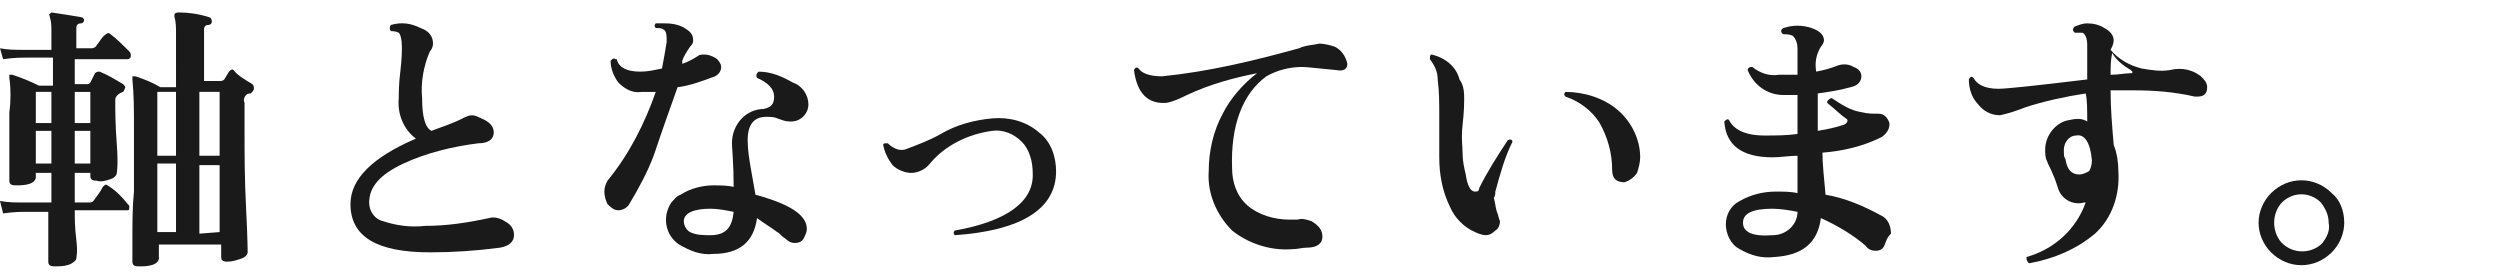 <?xml version="1.0" encoding="utf-8"?>
<!-- Generator: Adobe Illustrator 24.0.1, SVG Export Plug-In . SVG Version: 6.00 Build 0)  -->
<svg version="1.1" id="レイヤー_1" xmlns="http://www.w3.org/2000/svg" xmlns:xlink="http://www.w3.org/1999/xlink" x="0px"
	 y="0px" viewBox="0 0 160.5 18" style="enable-background:new 0 0 160.5 18;" xml:space="preserve">
<style type="text/css">
	.st0{fill:#1A1A1A;}
</style>
<title>txt2-4</title>
<g id="レイヤー_2_1_">
	<g id="レイヤー_1-2">
		<path class="st0" d="M8.3,3.3c0.1,0.1,0.1,0.2,0.1,0.3c0,0.1-0.1,0.2-0.2,0.2H4.8v1.6h0.8c0.1,0,0.1,0,0.2-0.1
			C5.9,5.1,6,4.9,6.1,4.7c0.1-0.1,0.2-0.1,0.3-0.1c0,0,0,0,0,0c0.5,0.2,1,0.5,1.5,0.8C8,5.5,8.1,5.6,8,5.7C8,5.7,8,5.8,7.9,5.9
			C7.6,6,7.4,6.2,7.4,6.4c0,0.7,0,1.6,0.1,2.9s0,1.8,0,1.8c0,0.1-0.1,0.3-0.4,0.4c-0.3,0.1-0.6,0.2-0.9,0.1c-0.3,0-0.4-0.1-0.4-0.3
			v-0.2h-1V13h0.9c0.1,0,0.2,0,0.3-0.1c0.2-0.3,0.4-0.5,0.6-0.9c0.1-0.1,0.2-0.2,0.3-0.1c0,0,0,0,0,0c0.5,0.3,0.9,0.7,1.3,1.2
			c0.1,0.1,0.1,0.1,0.1,0.2c0,0.1,0,0.2-0.1,0.2c0,0,0,0-0.1,0H4.8c0,0.5,0,1.1,0.1,1.9s0,1.1,0,1.2S4.7,16.9,4.4,17
			c-0.3,0.1-0.6,0.1-0.9,0.1c-0.3,0-0.4-0.1-0.4-0.3c0,0,0-0.4,0-1.2s0-1.5,0-2H1.6c-0.2,0-0.7,0-1.4,0.1L0,12.9C0.5,13,1,13,1.6,13
			h1.7v-1.9h-1v0.3c0,0.1-0.1,0.3-0.4,0.4c-0.3,0.1-0.6,0.1-0.9,0.1c-0.3,0-0.4-0.1-0.4-0.3c0,0,0-0.5,0-1.6s0-2.1,0-2.8
			c0.1-0.7,0.1-1.5,0-2.2c0-0.1,0-0.1,0-0.2c0.1,0,0.1,0,0.2,0c0.6,0.2,1.1,0.4,1.7,0.7h0.9V3.7H1.6c-0.2,0-0.7,0-1.4,0.1L0,3.1
			c0.5,0.1,1,0.1,1.5,0.1h1.8V2c0-0.3,0-0.6-0.1-0.9c0-0.1-0.1-0.2,0-0.2c0,0,0.1-0.1,0.1-0.1C4,0.9,4.6,1,5.2,1.1
			c0.1,0,0.2,0.1,0.2,0.2c0,0.1-0.1,0.2-0.2,0.2c-0.2,0-0.3,0.1-0.3,0.3v1.3h1c0.1,0,0.3-0.1,0.3-0.2c0.2-0.2,0.3-0.5,0.6-0.7
			c0.1-0.1,0.2-0.1,0.3,0C7.5,2.5,7.9,2.9,8.3,3.3z M3.3,5.9h-1v2h1V5.9z M3.3,8.4h-1v2.1h1V8.4z M5.8,7.9v-2h-1v2H5.8z M5.8,10.5
			V8.4h-1v2.1L5.8,10.5z M16.2,5.4c0.1,0.1,0.1,0.2,0.1,0.3c0,0.1-0.1,0.2-0.2,0.3C16,6,15.9,6,15.8,6.1c-0.1,0.1-0.2,0.3-0.1,0.5
			v1.8c0,1.4,0,3.1,0.1,5s0.1,2.9,0.1,2.8c0,0.1-0.1,0.3-0.4,0.4c-0.3,0.1-0.6,0.2-0.9,0.2c-0.3,0-0.4-0.1-0.4-0.3v-0.8h-4v0.9
			c0,0.1-0.1,0.3-0.4,0.4c-0.3,0.1-0.6,0.1-0.9,0.1c-0.3,0-0.4-0.1-0.4-0.3v-1.4c0-1.1,0-2.1,0.1-3.1c0-1.5,0-2.9,0-4.2
			c0-1,0-2-0.1-3c0-0.1,0-0.1,0-0.2c0.1,0,0.1,0,0.2,0c0.6,0.2,1.1,0.4,1.6,0.7h1V2.1c0-0.3,0-0.7-0.1-1c0-0.1,0-0.1,0-0.2
			c0.1-0.1,0.2-0.1,0.3-0.1c0.6,0,1.3,0.1,1.9,0.3c0.1,0,0.2,0.1,0.2,0.3c0,0.1-0.1,0.2-0.2,0.2c0,0,0,0,0,0c-0.2,0-0.3,0.1-0.3,0.3
			v3.3h1c0.1,0,0.2,0,0.3-0.1l0.3-0.5c0.1-0.1,0.2-0.2,0.3-0.1c0,0,0,0,0,0C15.2,4.8,15.7,5.1,16.2,5.4z M11.3,5.9h-1.2V10h1.2V5.9z
			 M11.3,10.5h-1.2v4.4h1.2V10.5z M14.1,10V5.9h-1.3V10L14.1,10z M14.1,14.9v-4.3h-1.3v4.4L14.1,14.9z"/>
		<path class="st0" d="M33,15.1c0,0.4-0.3,0.7-0.9,0.8c-1.5,0.2-3,0.3-4.5,0.3c-3.4,0-5.1-1-5.1-3.1c0-1.6,1.4-3,4.2-4.2
			c-0.8-0.6-1.2-1.6-1.1-2.6c0-0.3,0-0.9,0.1-1.7s0.1-1.4,0.1-1.6c0-0.5-0.1-0.8-0.2-0.9C25.4,2,25.2,2,25.1,2
			c-0.1-0.1-0.1-0.3,0-0.4c0.7-0.2,1.3-0.1,1.9,0.2c0.6,0.2,0.8,0.6,0.8,1c0,0.2-0.1,0.4-0.2,0.5c-0.4,0.9-0.6,2-0.5,3
			c0,1.2,0.2,1.9,0.6,2.1c0.5-0.2,1.2-0.4,2-0.8c0.2-0.1,0.4-0.2,0.6-0.2c0.2,0,0.4,0.1,0.6,0.2c0.5,0.2,0.8,0.5,0.8,0.9
			c0,0.4-0.3,0.7-1,0.7c-1.6,0.2-3.3,0.6-4.8,1.3c-1.5,0.7-2.2,1.5-2.2,2.5c0,0.6,0.4,1.1,0.9,1.2c0.9,0.3,1.8,0.4,2.7,0.3
			c1.4,0,2.7-0.2,4.1-0.5c0.3-0.1,0.7,0,1,0.2C32.8,14.4,33,14.7,33,15.1z"/>
		<path class="st0" d="M45.9,3.7c0.2,0.1,0.4,0.4,0.4,0.6c0,0.3-0.2,0.5-0.4,0.6c-0.8,0.3-1.6,0.6-2.4,0.7C43,7,42.5,8.4,42,9.9
			c-0.4,1.1-1,2.2-1.6,3.2c-0.1,0.2-0.4,0.4-0.7,0.4c-0.3,0-0.5-0.2-0.7-0.4c-0.1-0.2-0.2-0.5-0.2-0.8c0-0.3,0.1-0.5,0.2-0.7
			c1.4-1.7,2.4-3.7,3.1-5.7c-0.3,0-0.6,0-0.9,0c-0.6,0.1-1.1-0.2-1.5-0.6c-0.3-0.4-0.5-0.9-0.5-1.4c0.1-0.1,0.2-0.2,0.3-0.1
			c0,0,0,0,0.1,0c0.1,0.5,0.6,0.8,1.5,0.8c0.5,0,0.9-0.1,1.4-0.2c0.1-0.5,0.2-1.1,0.3-1.7c0-0.4,0-0.7-0.2-0.8
			c-0.1-0.1-0.3-0.1-0.5-0.1c-0.1-0.1-0.1-0.2,0-0.3c0,0,0,0,0.1,0c0.2,0,0.3,0,0.5,0c0.5,0,1,0.1,1.4,0.4c0.3,0.2,0.4,0.4,0.4,0.7
			c0,0.2-0.1,0.3-0.2,0.4c-0.2,0.3-0.4,0.6-0.5,0.9v0.2c0.3-0.1,0.7-0.3,1-0.5c0.1-0.1,0.3-0.1,0.4-0.1C45.5,3.5,45.7,3.6,45.9,3.7z
			 M51.9,6.7c0,0.6-0.5,1.1-1.1,1.1c0,0-0.1,0-0.1,0c-0.3,0-0.5-0.1-0.8-0.2c-0.2-0.1-0.5-0.1-0.7-0.1c-0.8,0-1.2,0.5-1.2,1.5
			c0,0.6,0.1,1.2,0.2,1.8l0.3,1.7c2.2,0.6,3.3,1.3,3.3,2.2c0,0.2-0.1,0.4-0.2,0.6c-0.1,0.2-0.3,0.3-0.6,0.3c-0.2,0-0.4-0.1-0.6-0.3
			c-0.2-0.1-0.3-0.3-0.5-0.4c-0.4-0.3-0.9-0.6-1.3-0.9c-0.2,1.5-1.1,2.3-2.8,2.3c-0.8,0.1-1.5-0.2-2.2-0.6c-0.9-0.6-1.1-1.8-0.5-2.7
			c0.2-0.2,0.3-0.4,0.6-0.5c0.6-0.4,1.4-0.6,2.1-0.6c0.4,0,0.9,0,1.3,0.1C47.1,10.5,47,9.6,47,9.4c-0.1-1.2,0.7-2.3,1.9-2.4
			c0,0,0,0,0.1,0c0.5-0.1,0.7-0.3,0.7-0.8s-0.4-0.9-1.1-1.2c-0.1-0.2,0-0.3,0.1-0.4c0.8,0,1.5,0.3,2.2,0.7
			C51.5,5.5,51.9,6.1,51.9,6.7z M47.1,13.6c-0.5-0.1-1-0.2-1.5-0.2c-1.1,0-1.7,0.3-1.7,0.8c0,0.3,0.2,0.6,0.4,0.7
			c0.4,0.2,0.9,0.2,1.3,0.2C46.6,15.1,47,14.6,47.1,13.6z"/>
		<path class="st0" d="M67.8,11c0,2.4-2.2,3.8-6.5,4.1c-0.1-0.1-0.1-0.2,0-0.3c0,0,0,0,0,0c3.4-0.6,5.1-1.9,5-3.7
			c0-0.7-0.2-1.5-0.7-2c-0.5-0.5-1.2-0.8-1.9-0.7c-1.5,0.2-3,0.9-4,2.1c-0.3,0.4-0.8,0.6-1.2,0.6c-0.4,0-0.9-0.2-1.2-0.5
			c-0.3-0.4-0.5-0.8-0.6-1.3c0-0.1,0.1-0.1,0.2-0.1c0,0,0,0,0.1,0c0.3,0.3,0.7,0.5,1.1,0.4c0.8-0.3,1.6-0.6,2.3-1
			c1-0.6,2.2-0.9,3.3-1c1.1-0.1,2.2,0.2,3,0.9C67.5,9.1,67.8,10.1,67.8,11z"/>
		<path class="st0" d="M85.8,4.5c-1.1-0.1-1.9-0.2-2.2-0.2c-0.8,0-1.6,0.2-2.3,0.6c-1.5,1.1-2.3,3.1-2.2,5.9c0,0.9,0.3,1.8,1,2.4
			c0.7,0.6,1.7,0.9,2.7,0.9h0.5c0.3-0.1,0.6,0,0.9,0.1c0.5,0.3,0.7,0.6,0.7,1s-0.3,0.7-1,0.7c-0.3,0-0.6,0.1-1,0.1
			c-1.4,0.1-2.8-0.4-3.8-1.2c-1-1-1.6-2.4-1.5-3.8c0-1.3,0.3-2.6,0.9-3.7c0.5-1,1.3-1.9,2.2-2.6c-1.5,0.3-3,0.7-4.5,1.4
			c-0.4,0.2-0.8,0.4-1.3,0.5c-1.2,0.1-1.9-0.6-2.1-2.1c0.1-0.2,0.2-0.2,0.3-0.1c0.2,0.3,0.7,0.5,1.5,0.5c3-0.3,5.9-1,8.8-1.8
			c0.4-0.2,0.9-0.2,1.3-0.3c0.3,0,0.7,0.1,1,0.2c0.4,0.2,0.7,0.6,0.8,1.1C86.5,4.4,86.3,4.6,85.8,4.5z"/>
		<path class="st0" d="M97.1,9.1c-0.5,1-0.8,2.1-1.1,3.2c0,0.1,0,0.3-0.1,0.4c0.1,0.3,0.1,0.6,0.2,0.9c0.1,0.2,0.1,0.4,0.2,0.6
			c0,0.2-0.1,0.5-0.3,0.6c-0.2,0.2-0.4,0.3-0.6,0.3c-0.2,0-0.5-0.1-0.7-0.2c-0.7-0.3-1.3-0.9-1.6-1.6c-0.5-1-0.7-2.1-0.7-3.2V7.4
			c0-0.8,0-1.5-0.1-2.3c0-0.5-0.2-0.9-0.5-1.3c0-0.1,0-0.3,0.1-0.3c0,0,0,0,0,0c0.9,0.2,1.6,0.8,1.8,1.6C94,5.5,94,6,94,6.4
			c0,0.2,0,0.7-0.1,1.6s0,1.4,0,1.9c0,0.4,0.1,0.9,0.2,1.3c0.1,0.7,0.3,1.1,0.6,1.1s0.2-0.1,0.3-0.3c0.4-0.8,1-1.8,1.8-3
			C97,8.9,97.1,9,97.1,9.1z M105.3,10.1c0,0.3-0.1,0.7-0.2,1c-0.2,0.3-0.5,0.5-0.8,0.6c-0.5,0-0.8-0.2-0.8-0.8c0-1.1-0.3-2.1-0.8-3
			c-0.5-0.8-1.3-1.4-2.2-1.7c-0.1-0.1-0.1-0.2,0-0.3c0,0,0,0,0,0c1.2,0,2.5,0.4,3.4,1.2C104.7,7.8,105.3,8.9,105.3,10.1L105.3,10.1z
			"/>
		<path class="st0" d="M121,15.7c-0.1,0.3-0.3,0.4-0.6,0.4c-0.2,0-0.5-0.1-0.6-0.3c-0.8-0.7-1.8-1.3-2.9-1.8c-0.2,1.6-1.2,2.4-3,2.5
			c-0.8,0.1-1.5-0.1-2.2-0.5c-0.6-0.3-0.9-1-0.9-1.6c0-0.6,0.3-1.2,0.9-1.5c0.7-0.4,1.5-0.6,2.3-0.6c0.5,0,1,0,1.4,0.1V10
			c-0.5,0-1.1,0.1-1.6,0.1c-2,0-3-0.8-3.1-2.3c0.1-0.1,0.2-0.2,0.3-0.1c0,0,0,0,0,0c0.3,0.6,1,1,2.3,1c0.7,0,1.4,0,2.1-0.1V6.1h-0.9
			c-1,0-1.9-0.6-2.3-1.6c0-0.1,0.1-0.2,0.2-0.2c0,0,0.1,0,0.1,0c0.5,0.4,1.1,0.6,1.7,0.5c0.4,0,0.8,0,1.2,0V3.1
			c0-0.3-0.1-0.6-0.3-0.8c-0.2-0.1-0.4-0.1-0.6-0.1c-0.2-0.1-0.2-0.3,0-0.4c0.6-0.2,1.2-0.2,1.8,0c0.6,0.2,0.8,0.5,0.8,0.8
			c0,0.1-0.1,0.3-0.2,0.4c-0.3,0.5-0.4,1-0.3,1.6c0.5-0.1,0.9-0.2,1.4-0.4c0.3-0.1,0.7-0.1,1,0.1c0.3,0.1,0.5,0.3,0.5,0.6
			c0,0.3-0.2,0.6-0.7,0.7c-0.7,0.2-1.4,0.3-2.1,0.4v0.9c0,0.5,0,1,0,1.5c0.6-0.1,1.1-0.2,1.7-0.4c0.2-0.1,0.3-0.3,0.1-0.4
			c-0.3-0.2-0.7-0.6-1.2-1c0-0.1,0-0.1,0.1-0.2c0,0,0.1-0.1,0.2-0.1c0.6,0.4,1.2,0.8,1.9,0.9c0.4,0.1,0.7,0.1,1.1,0.1
			c0.4,0,0.6,0.3,0.7,0.6c0,0,0,0,0,0.1c0,0.3-0.2,0.6-0.5,0.8c-1.2,0.6-2.5,0.9-3.8,1c0,0.7,0.1,1.6,0.2,2.7
			c1.2,0.2,2.4,0.7,3.5,1.3c0.5,0.2,0.7,0.7,0.7,1.2C121.1,15.3,121.1,15.5,121,15.7z M115.4,13.6c-0.5-0.1-1.1-0.2-1.6-0.2
			c-1.3,0-1.9,0.3-1.9,0.9s0.6,0.9,1.9,0.8C114.7,15.1,115.4,14.4,115.4,13.6C115.4,13.6,115.4,13.6,115.4,13.6z"/>
		<path class="st0" d="M141.3,4.9c0.2,0.2,0.4,0.4,0.4,0.7c0,0.4-0.2,0.6-0.6,0.6c-0.1,0-0.1,0-0.2,0c-1.3-0.3-2.6-0.4-3.9-0.4
			c-0.5,0-1,0-1.5,0c0,1.2,0.1,2.3,0.2,3.5c0.2,0.5,0.3,1.1,0.3,1.7c0.1,1.5-0.4,3-1.5,4c-1.2,1-2.6,1.6-4.2,1.9
			c-0.1,0-0.2-0.2-0.2-0.3c0,0,0-0.1,0-0.1c1.8-0.5,3.2-1.8,3.8-3.5h-0.1c-0.7,0.2-1.5-0.2-1.7-1c0,0,0,0,0,0
			c-0.1-0.3-0.2-0.6-0.3-0.8c-0.1-0.3-0.3-0.6-0.4-0.9c-0.1-0.2-0.1-0.5-0.1-0.7c0-0.9,0.7-1.8,1.6-1.9c0.4-0.1,0.8-0.1,1.1,0.1
			c0-0.8,0-1.4-0.1-1.8c-1.3,0.2-2.7,0.5-3.9,0.9c-0.5,0.2-1.1,0.4-1.6,0.5c-0.6,0-1.1-0.3-1.4-0.7c-0.4-0.4-0.6-1-0.6-1.6
			c0.1-0.2,0.2-0.2,0.3-0.1c0.2,0.4,0.7,0.7,1.6,0.7c0.5,0,2.4-0.2,5.7-0.6c0-1.2,0-2,0-2.2c0-0.4-0.1-0.7-0.3-0.8
			c-0.2,0-0.3,0-0.5,0c-0.1-0.1-0.2-0.2,0-0.4c0.3-0.1,0.5-0.2,0.8-0.2c0.4,0,0.8,0.1,1.1,0.3c0.4,0.2,0.6,0.5,0.6,0.8
			c0,0.2-0.1,0.4-0.2,0.6c0.5,0.6,1.2,1,2,1.2c0.6,0.1,1.2,0.2,1.8,0.1C140.1,4.3,140.8,4.5,141.3,4.9z M134.3,10.3
			c-0.1-1.2-0.5-1.7-1-1.6c-0.5,0-0.8,0.5-0.8,0.9c0,0,0,0.1,0,0.1c0,0.2,0,0.4,0.1,0.5c0.1,0.7,0.4,1,0.9,1c0.2,0,0.4-0.1,0.6-0.2
			C134.2,10.9,134.3,10.6,134.3,10.3L134.3,10.3z M136.8,4.5c-0.5-0.3-0.9-0.6-1.2-1.1c-0.1,0.5-0.1,0.9-0.1,1.4
			c0.5,0,0.9-0.1,1.3-0.1c0.1,0,0.1,0,0.1-0.1C136.9,4.6,136.9,4.6,136.8,4.5L136.8,4.5z"/>
		<path class="st0" d="M150.5,14.3c0,0.7-0.3,1.4-0.8,1.9c-1.1,1.1-2.8,1.1-3.9,0c-0.5-0.5-0.8-1.2-0.8-1.9c0-0.7,0.3-1.4,0.8-1.9
			c1.1-1.1,2.8-1.1,3.9,0C150.2,12.8,150.5,13.5,150.5,14.3L150.5,14.3z M149.5,14.3c0-0.5-0.2-0.9-0.5-1.3c-0.7-0.7-1.8-0.7-2.5,0
			c0,0,0,0,0,0c-0.3,0.3-0.5,0.8-0.5,1.3c0,0.5,0.2,1,0.5,1.3c0.7,0.7,1.8,0.7,2.5,0.1c0,0,0,0,0.1-0.1
			C149.4,15.2,149.6,14.8,149.5,14.3z"/>
	</g>
</g>
</svg>

